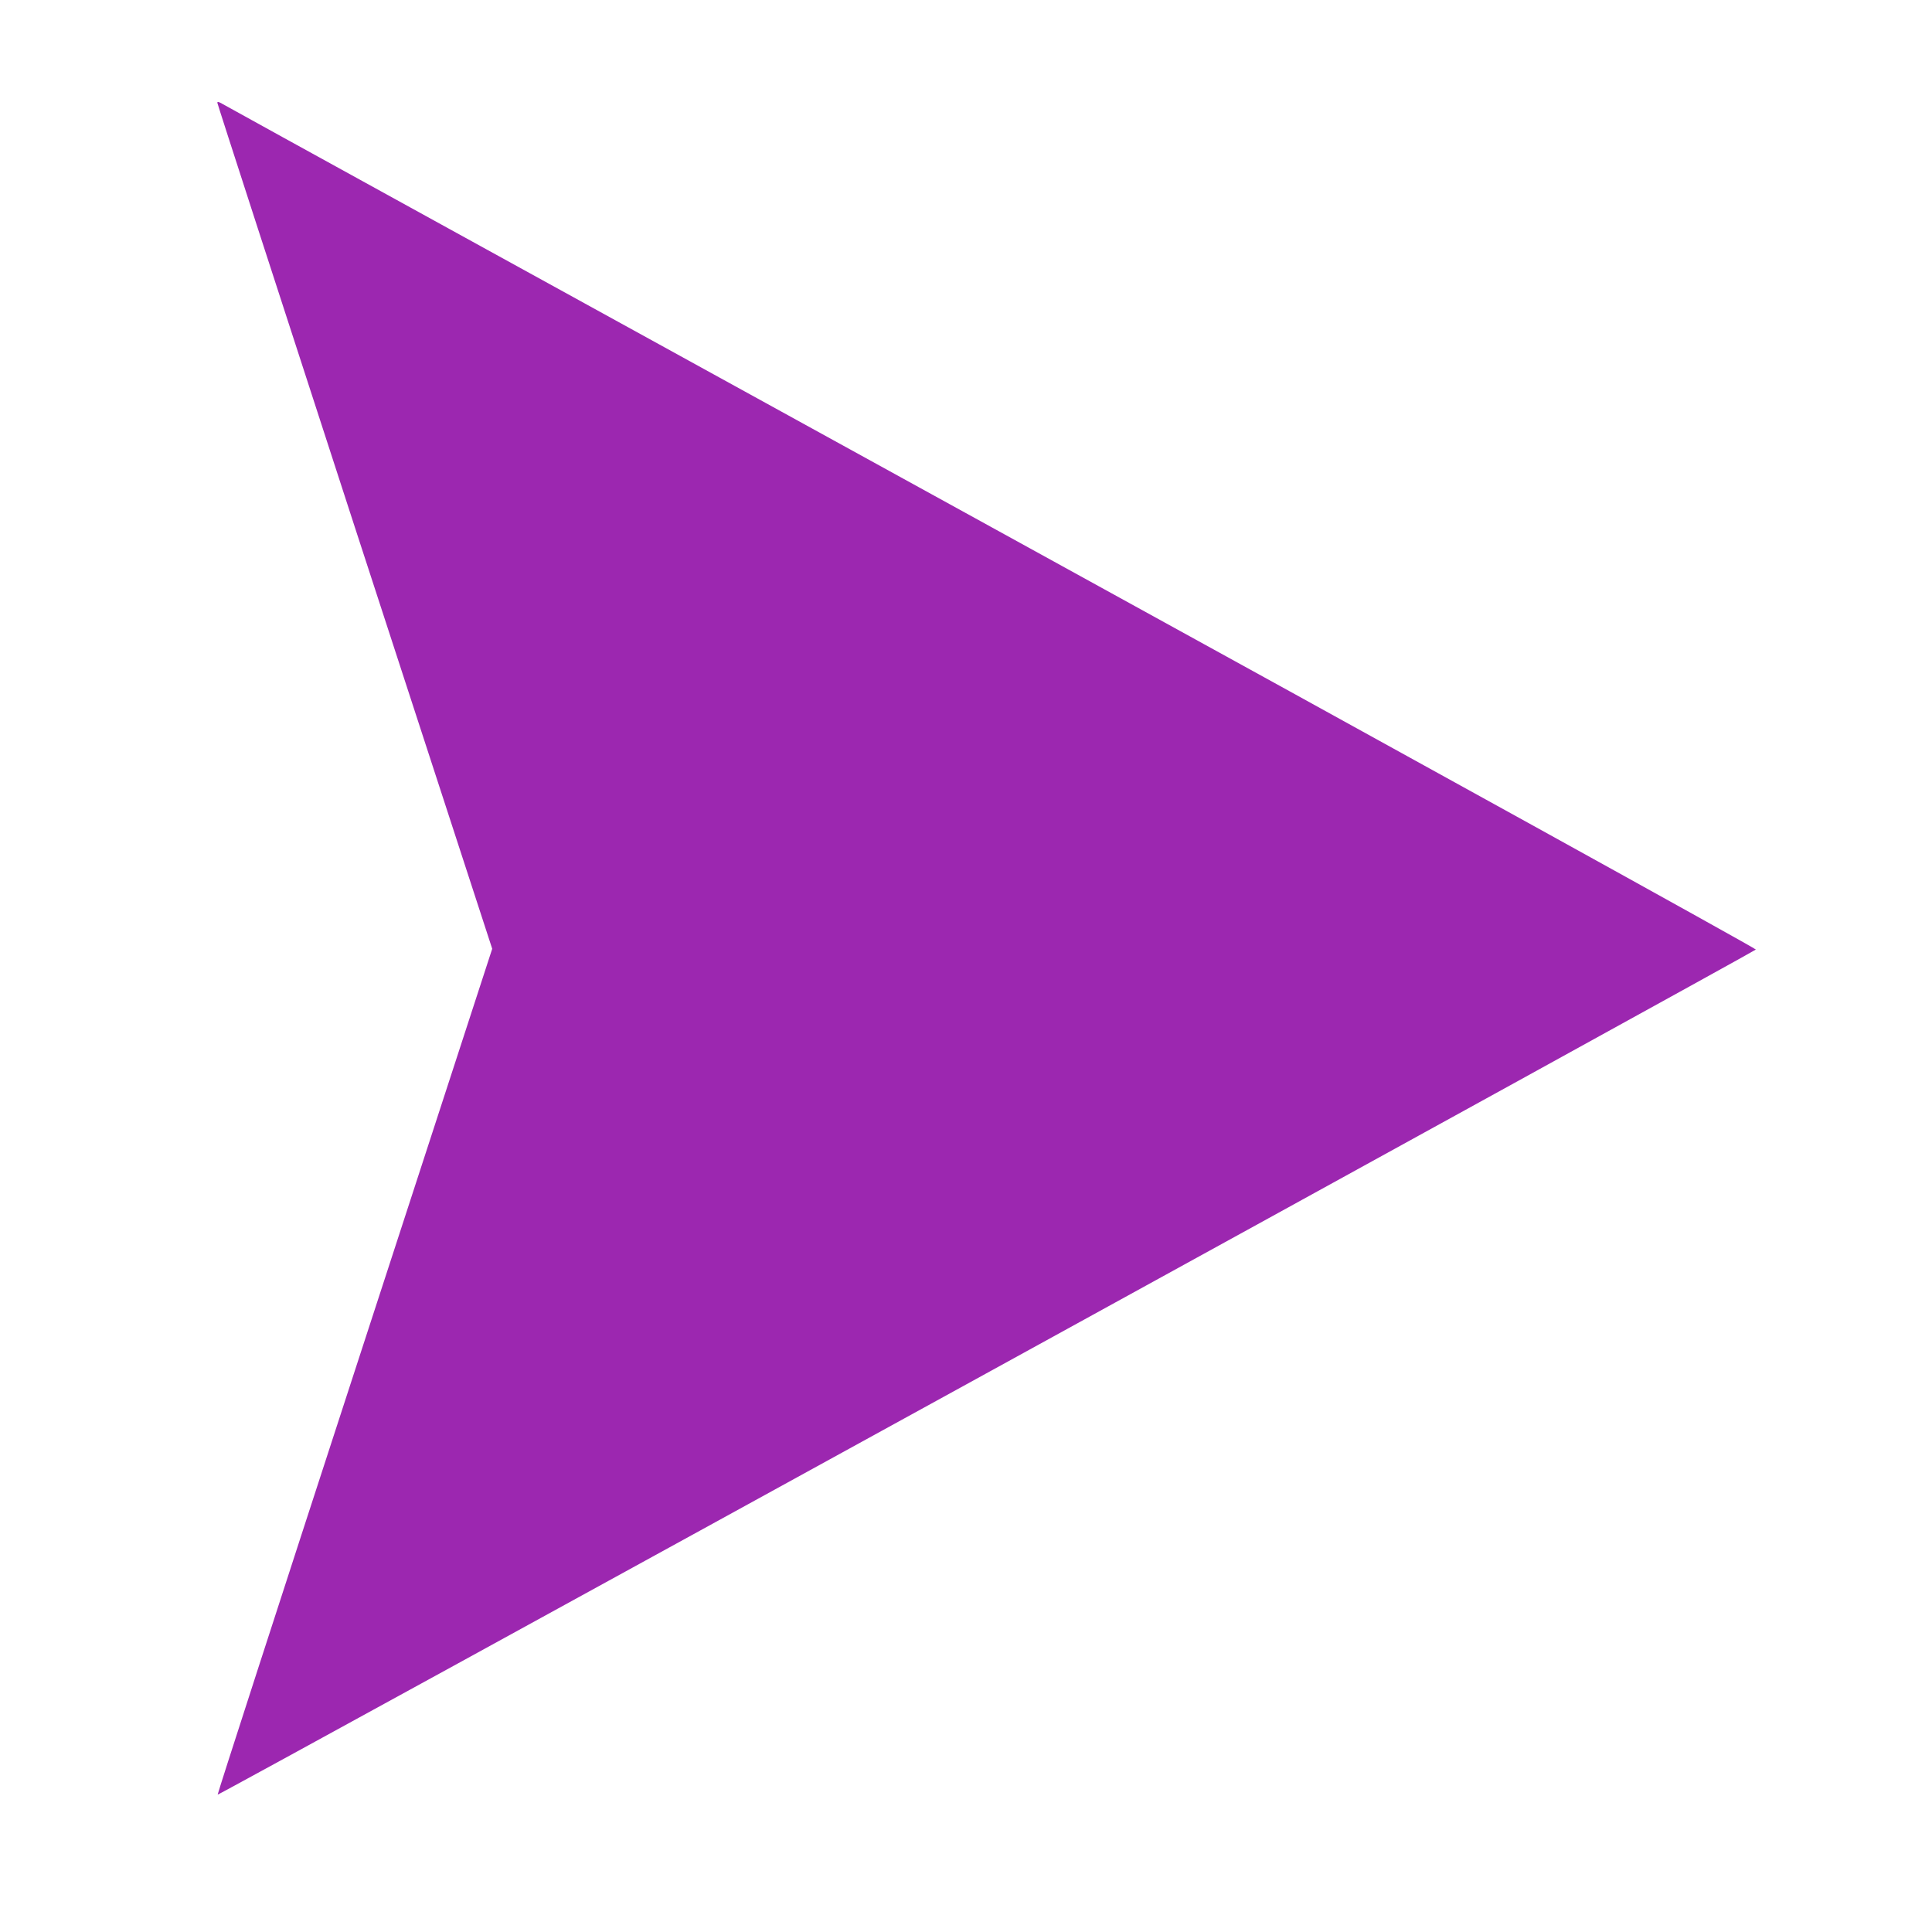 <?xml version="1.0" standalone="no"?>
<!DOCTYPE svg PUBLIC "-//W3C//DTD SVG 20010904//EN"
 "http://www.w3.org/TR/2001/REC-SVG-20010904/DTD/svg10.dtd">
<svg version="1.0" xmlns="http://www.w3.org/2000/svg"
 width="1280pt" height="1280pt" viewBox="0 0 1280 1280"
 preserveAspectRatio="xMidYMid meet">
<g transform="translate(0,1280) scale(0.1,-0.1)"
fill="#9c27b0" stroke="none">
<path d="M1440 12119 c0 -7 410 -1271 910 -2809 l911 -2796 -911 -2798 c-501
-1538 -910 -2801 -908 -2806 3 -8 10169 5578 10191 5599 5 5 -2272 1263 -5060
2796 -2787 1533 -5083 2796 -5100 2807 -24 14 -33 16 -33 7z"/>
</g>
</svg>
